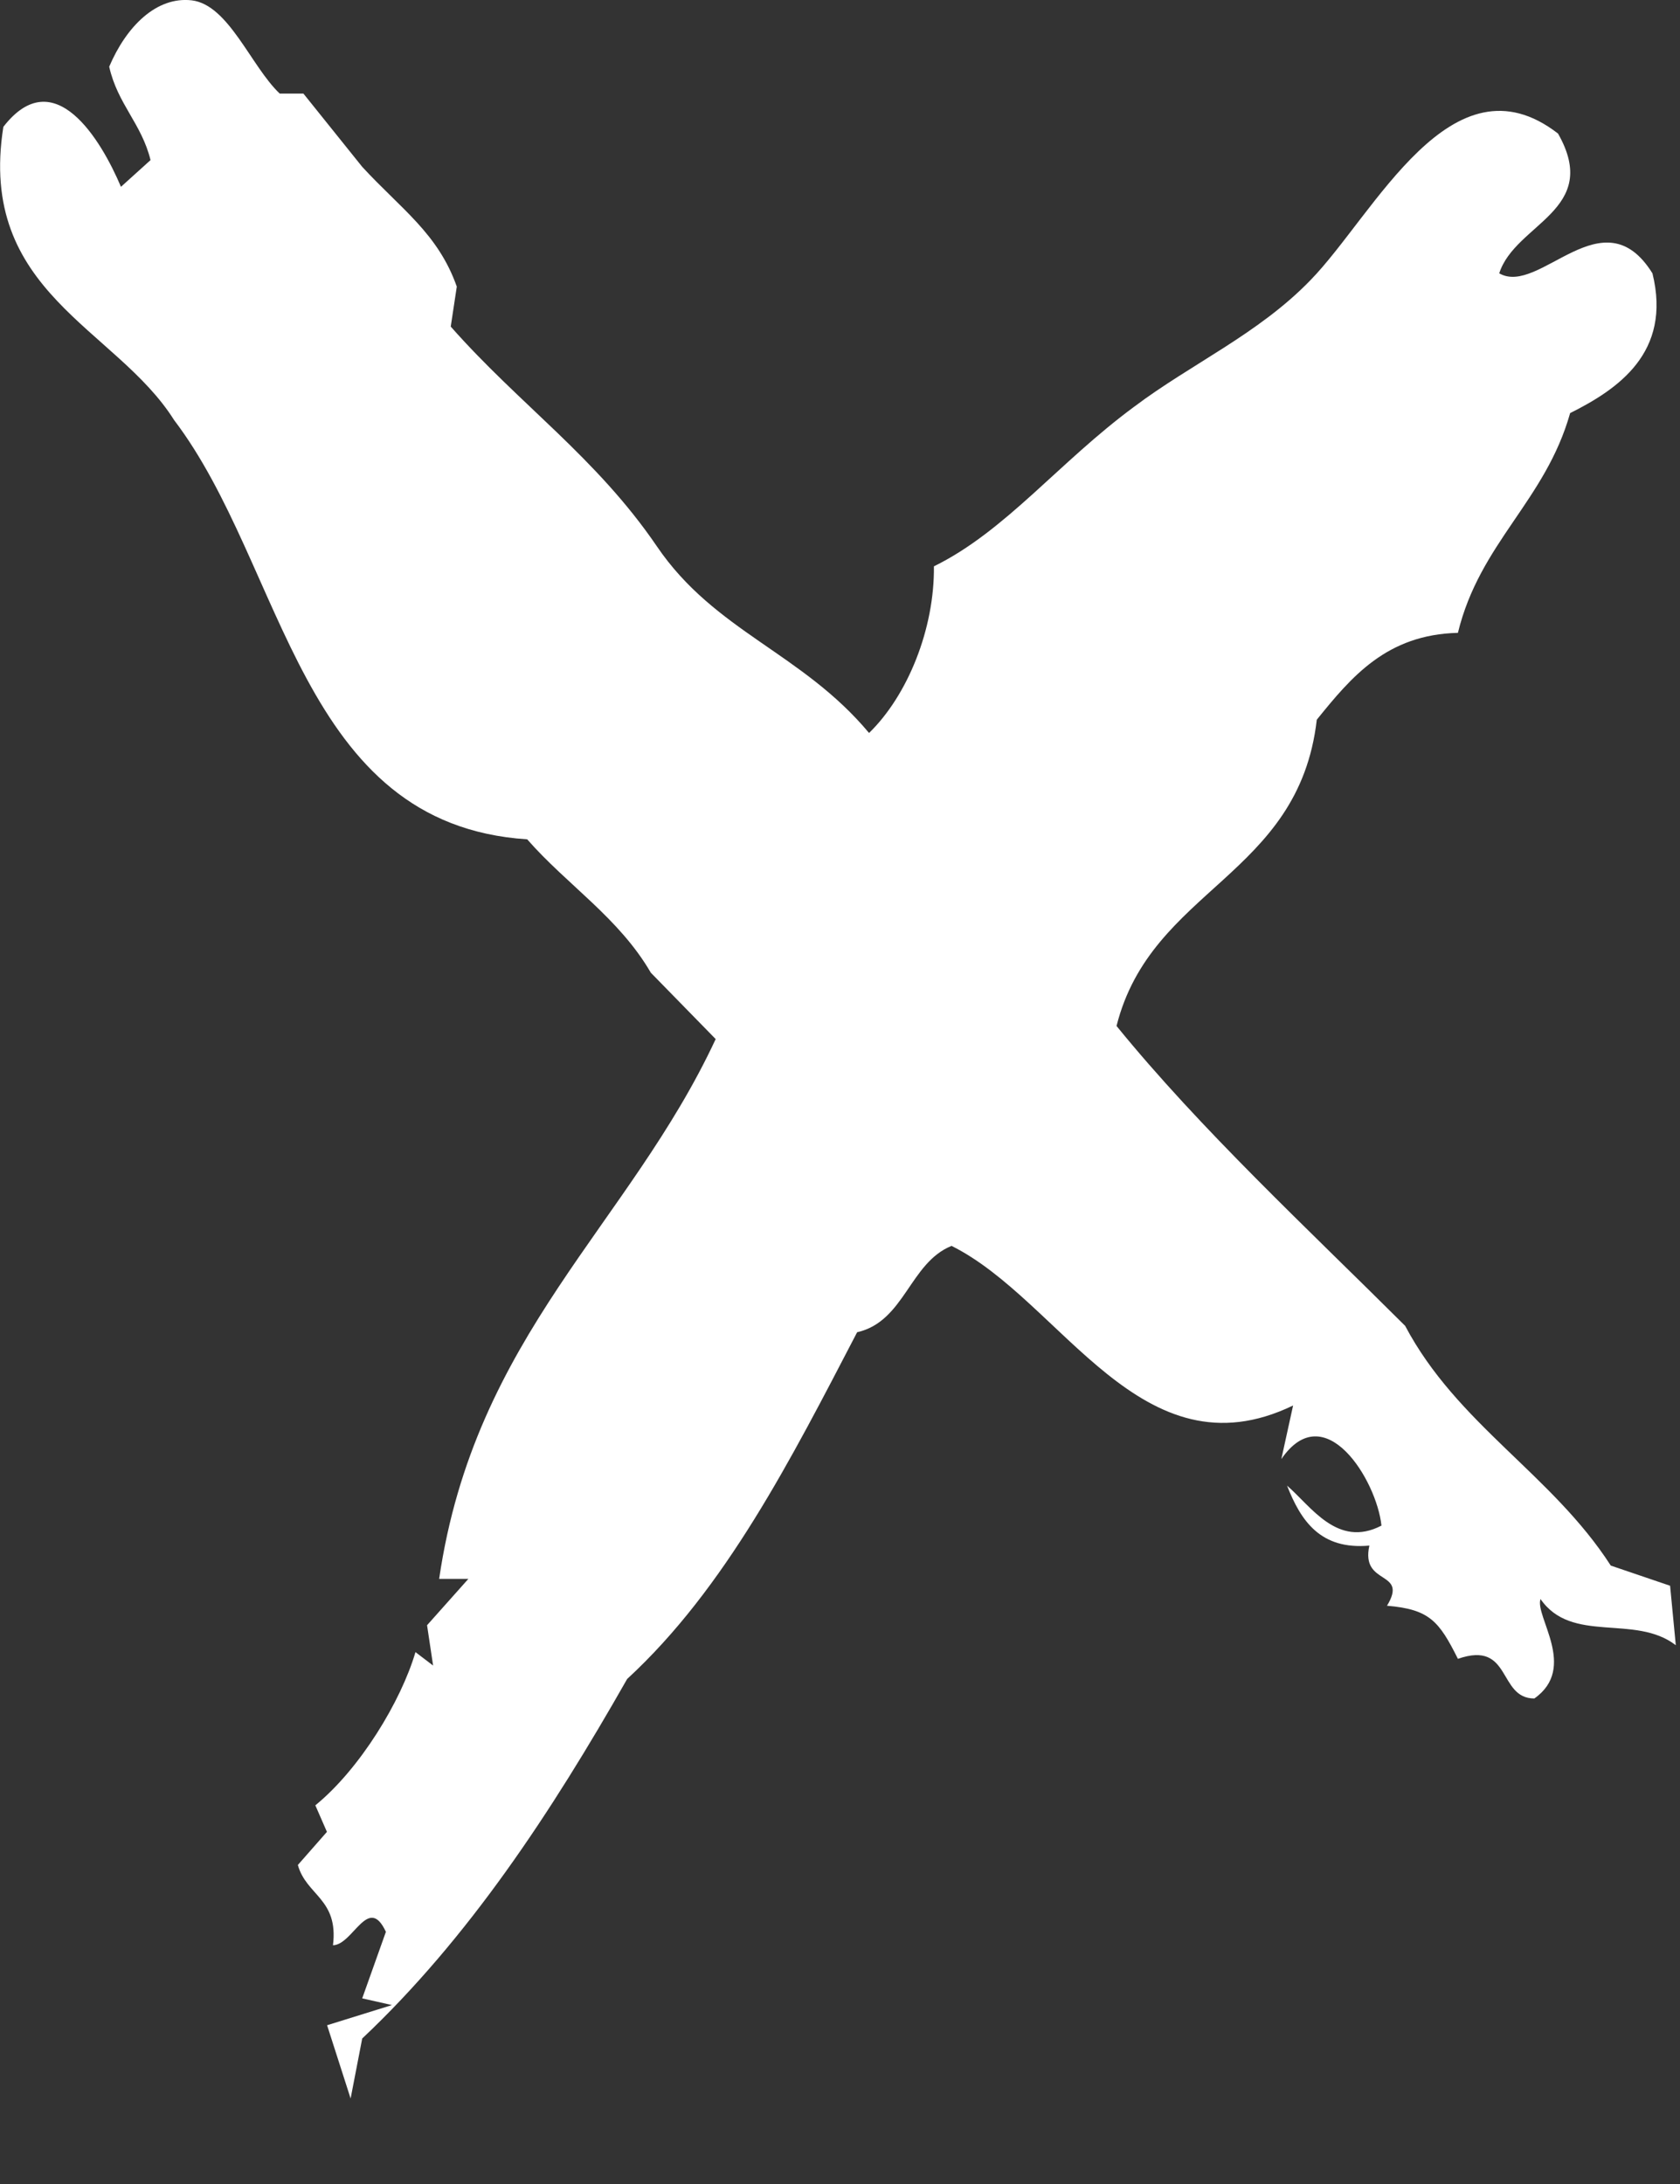 <svg width="10" height="13" viewBox="0 0 10 13" xmlns="http://www.w3.org/2000/svg">
  <rect x="0" y="0" width="10" height="13" fill="#333333" stroke="none"/>
  <path d="M9.17 9.517c-.037.103.223.41-.037.593-.219 0-.133-.348-.455-.236-.112-.224-.169-.295-.422-.316.13-.215-.159-.115-.105-.358-.29.026-.407-.145-.49-.357.143.123.3.374.562.238-.029-.272-.338-.772-.596-.396l.07-.319c-.903.436-1.378-.624-2.033-.95-.25.101-.279.45-.562.514-.394.757-.782 1.523-1.369 2.064-.452.795-.945 1.544-1.577 2.14l-.069.357-.14-.436.386-.12-.177-.04.141-.396c-.105-.226-.195.077-.315.08.034-.277-.159-.296-.209-.478l.173-.197-.069-.158c.265-.216.51-.619.596-.912l.105.08-.036-.24.246-.276h-.174c.212-1.45 1.13-2.105 1.646-3.213l-.386-.395c-.19-.327-.498-.522-.736-.794C1.78 4.908 1.7 3.373 1.036 2.5.69 1.95-.136 1.741.02.755c.302-.39.581.076.7.357L.896.953C.843.736.7.62.65.397c.102-.24.281-.419.491-.395.22.026.353.393.524.555h.141l.35.436c.231.251.451.396.563.713l-.036.238c.41.465.865.777 1.227 1.308.345.508.863.632 1.263 1.111.23-.224.39-.62.386-.992.426-.209.743-.619 1.192-.95.34-.256.741-.434 1.05-.754.38-.39.84-1.362 1.473-.872.26.458-.255.534-.35.832.24.138.617-.474.912 0 .117.474-.209.691-.49.832-.148.524-.537.77-.668 1.308-.424.01-.634.262-.84.517-.108.937-.985 1.001-1.192 1.823.502.617 1.134 1.203 1.718 1.785.31.586.874.884 1.224 1.427l.353.12.034.354c-.244-.188-.62-.005-.806-.276" fill="#FFFFFF" fill-rule="evenodd"/>
</svg>
